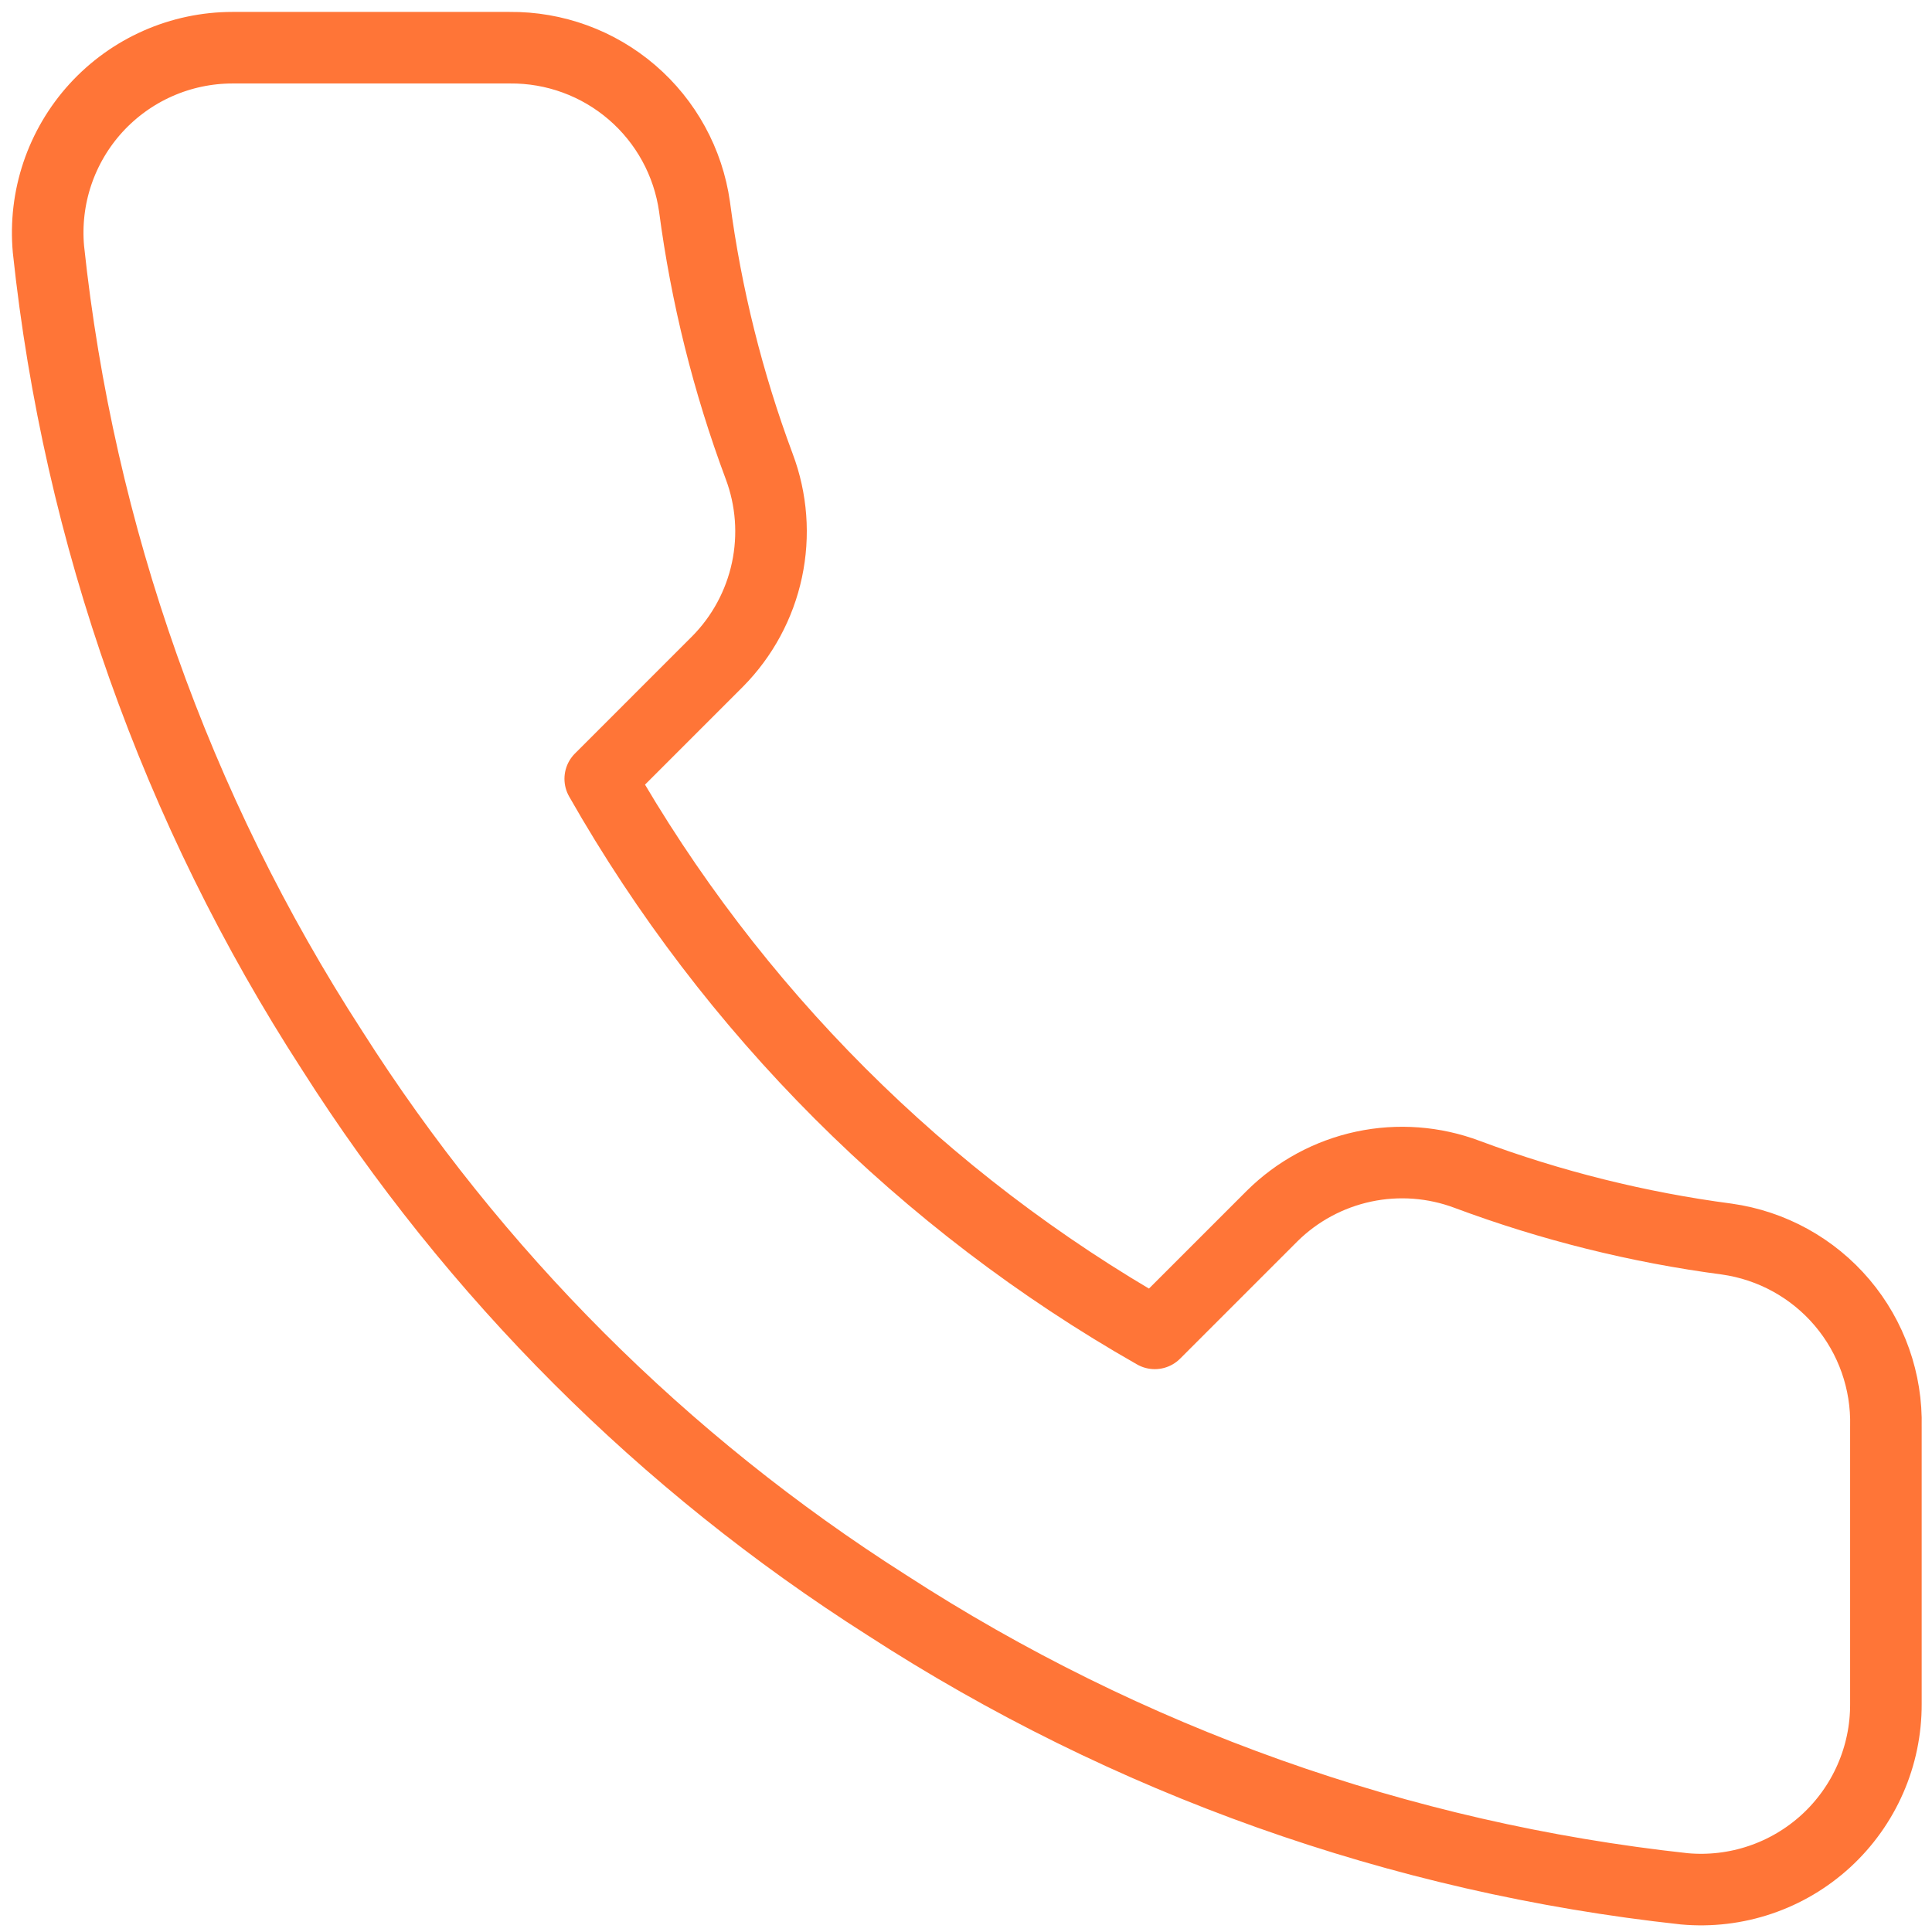 <svg width="81" height="81" viewBox="0 0 81 81" fill="none" xmlns="http://www.w3.org/2000/svg">
<path d="M79.067 59.815V71.44C79.071 72.52 78.85 73.588 78.417 74.577C77.985 75.565 77.351 76.453 76.556 77.183C75.76 77.912 74.822 78.468 73.799 78.813C72.777 79.159 71.694 79.287 70.619 79.19C58.695 77.895 47.241 73.82 37.178 67.294C27.815 61.345 19.877 53.407 13.928 44.044C7.379 33.935 3.303 22.425 2.031 10.448C1.935 9.376 2.062 8.296 2.405 7.277C2.749 6.257 3.301 5.32 4.026 4.525C4.752 3.731 5.634 3.096 6.619 2.661C7.603 2.226 8.667 2.001 9.743 2H21.368C23.248 1.982 25.071 2.648 26.497 3.874C27.923 5.1 28.855 6.803 29.118 8.665C29.608 12.386 30.518 16.038 31.83 19.554C32.352 20.941 32.464 22.448 32.155 23.898C31.846 25.347 31.128 26.677 30.087 27.73L25.165 32.652C30.681 42.353 38.714 50.385 48.415 55.902L53.337 50.98C54.39 49.938 55.72 49.221 57.169 48.911C58.618 48.602 60.126 48.715 61.513 49.237C65.028 50.548 68.681 51.459 72.401 51.949C74.284 52.215 76.003 53.163 77.232 54.613C78.461 56.063 79.114 57.915 79.067 59.815Z" stroke="#FF7537" stroke-width="3" stroke-linecap="round" stroke-linejoin="round"/>
</svg>
